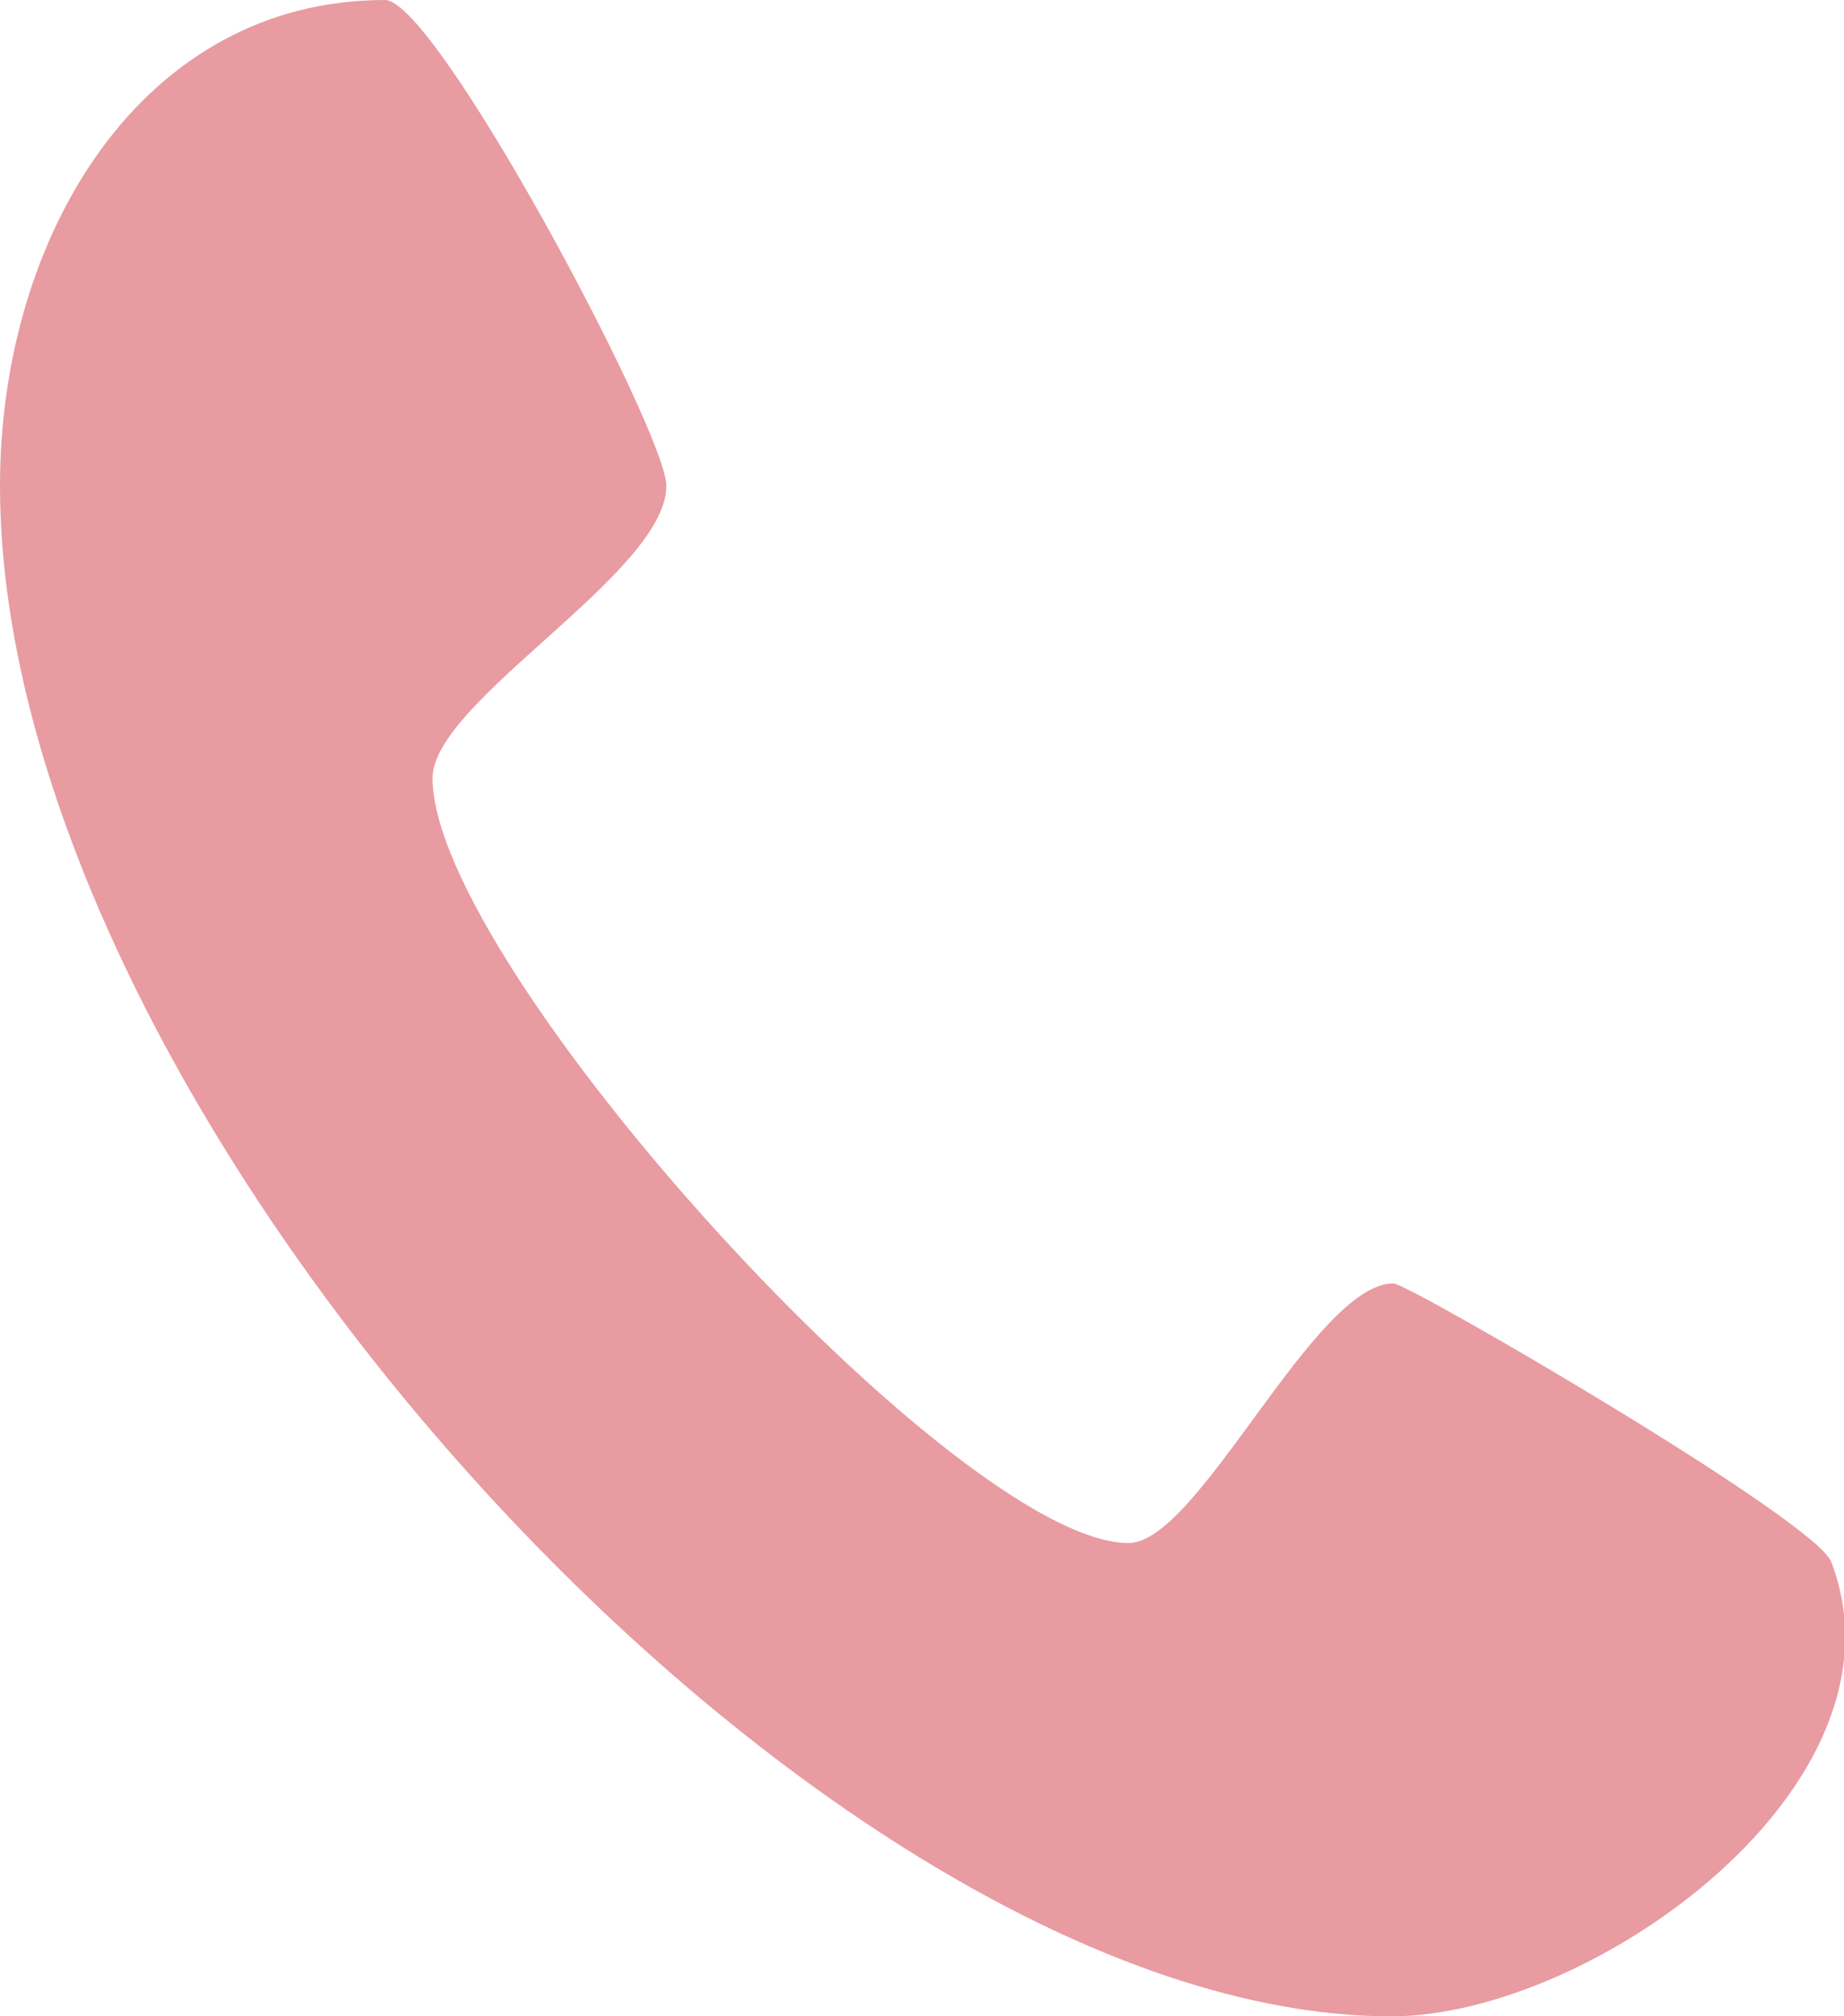 <svg xmlns="http://www.w3.org/2000/svg" viewBox="0 0 23.66 25.86"><defs><style>.cls-1{fill:#e89ba1;fill-rule:evenodd;}</style></defs><g id="Livello_2" data-name="Livello 2"><g id="Group_846" data-name="Group 846"><path id="Path_92" data-name="Path 92" class="cls-1" d="M42.59,49.49c-7.29,0-17.85-11.5-17.85-19.63,0-3.21,1.82-6.23,4.94-6.23.66,0,3.61,5.55,3.61,6.23,0,1.12-3,2.76-3,3.75,0,2.41,6.74,9.81,8.93,9.81.9,0,2.38-3.33,3.4-3.33.19,0,5.46,3.06,5.62,3.58C49.32,46.53,45.16,49.49,42.59,49.49Z" transform="translate(-24.74 -23.63)"/></g></g></svg>